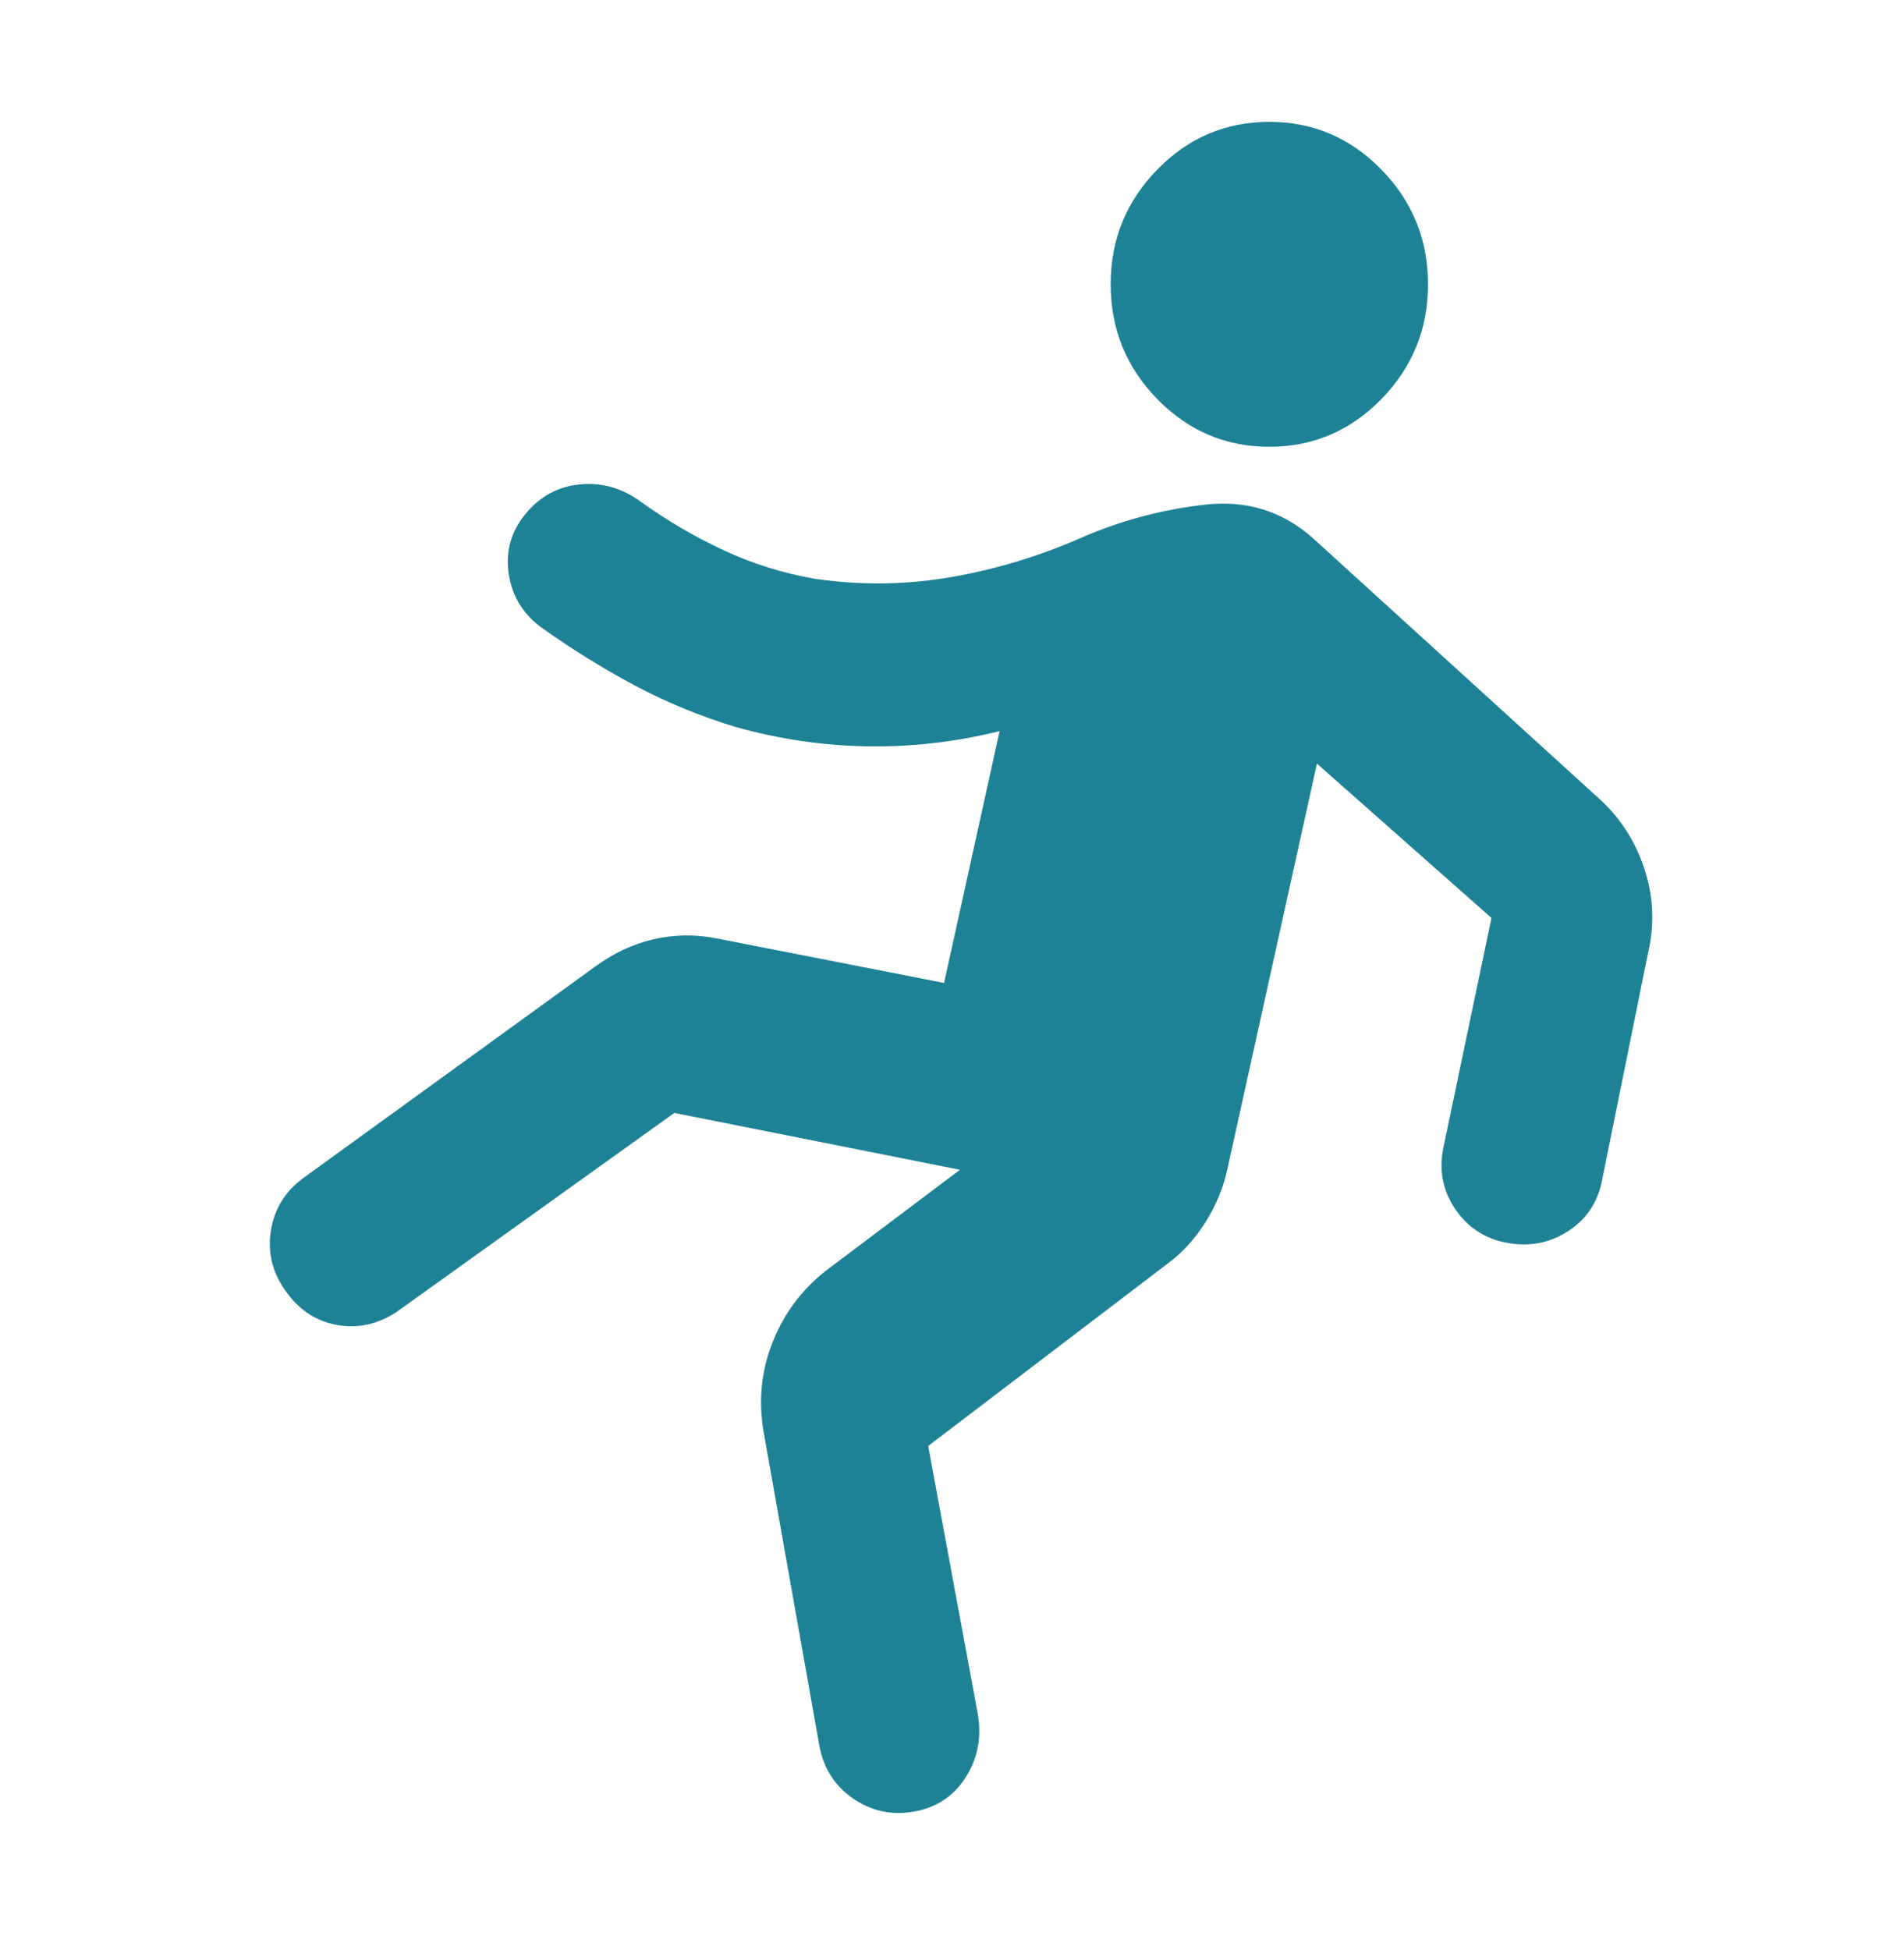 <svg xmlns="http://www.w3.org/2000/svg" width="42" height="43" viewBox="0 0 42 43" fill="none"><path d="M20.475 31.892L25.769 27.86C26.09 27.622 26.366 27.315 26.6 26.942C26.833 26.569 26.994 26.173 27.081 25.755L29.05 16.842L32.9 20.246L31.85 25.262C31.733 25.77 31.813 26.233 32.09 26.651C32.368 27.069 32.754 27.323 33.25 27.413C33.746 27.502 34.198 27.413 34.606 27.144C35.014 26.875 35.262 26.487 35.35 25.979L36.356 21.007C36.502 20.38 36.473 19.761 36.269 19.148C36.065 18.536 35.729 18.021 35.262 17.603L28.962 11.87C28.291 11.273 27.497 11.026 26.578 11.131C25.659 11.235 24.777 11.467 23.931 11.825C22.998 12.243 22.028 12.542 21.022 12.721C20.015 12.9 19.002 12.915 17.981 12.766C17.281 12.646 16.61 12.437 15.969 12.139C15.327 11.84 14.714 11.482 14.131 11.063C13.723 10.765 13.278 10.638 12.797 10.683C12.316 10.728 11.914 10.944 11.594 11.332C11.273 11.72 11.149 12.161 11.222 12.654C11.295 13.146 11.535 13.542 11.944 13.841C12.614 14.318 13.3 14.744 14 15.117C14.7 15.49 15.444 15.796 16.231 16.035C17.194 16.304 18.163 16.446 19.14 16.461C20.118 16.476 21.087 16.364 22.05 16.125L20.825 21.679L15.794 20.694C15.327 20.604 14.868 20.612 14.415 20.716C13.963 20.821 13.533 21.022 13.125 21.321L6.694 25.979C6.285 26.278 6.045 26.673 5.972 27.166C5.899 27.659 6.023 28.114 6.344 28.532C6.635 28.921 7.007 29.152 7.459 29.227C7.911 29.301 8.342 29.204 8.75 28.935L14.875 24.546L21.175 25.8L18.2 28.04C17.675 28.458 17.288 28.98 17.041 29.607C16.793 30.234 16.727 30.891 16.844 31.578L18.069 38.476C18.156 38.984 18.404 39.379 18.812 39.663C19.221 39.947 19.673 40.044 20.169 39.954C20.664 39.865 21.044 39.611 21.306 39.193C21.569 38.775 21.656 38.312 21.569 37.804L20.475 31.892ZM28 9.854C28.962 9.854 29.786 9.503 30.472 8.802C31.157 8.1 31.5 7.256 31.5 6.271C31.5 5.285 31.157 4.442 30.472 3.74C29.786 3.038 28.962 2.688 28 2.688C27.037 2.688 26.213 3.038 25.528 3.74C24.843 4.442 24.5 5.285 24.5 6.271C24.5 7.256 24.843 8.1 25.528 8.802C26.213 9.503 27.037 9.854 28 9.854Z" fill="#1E8296"></path></svg>